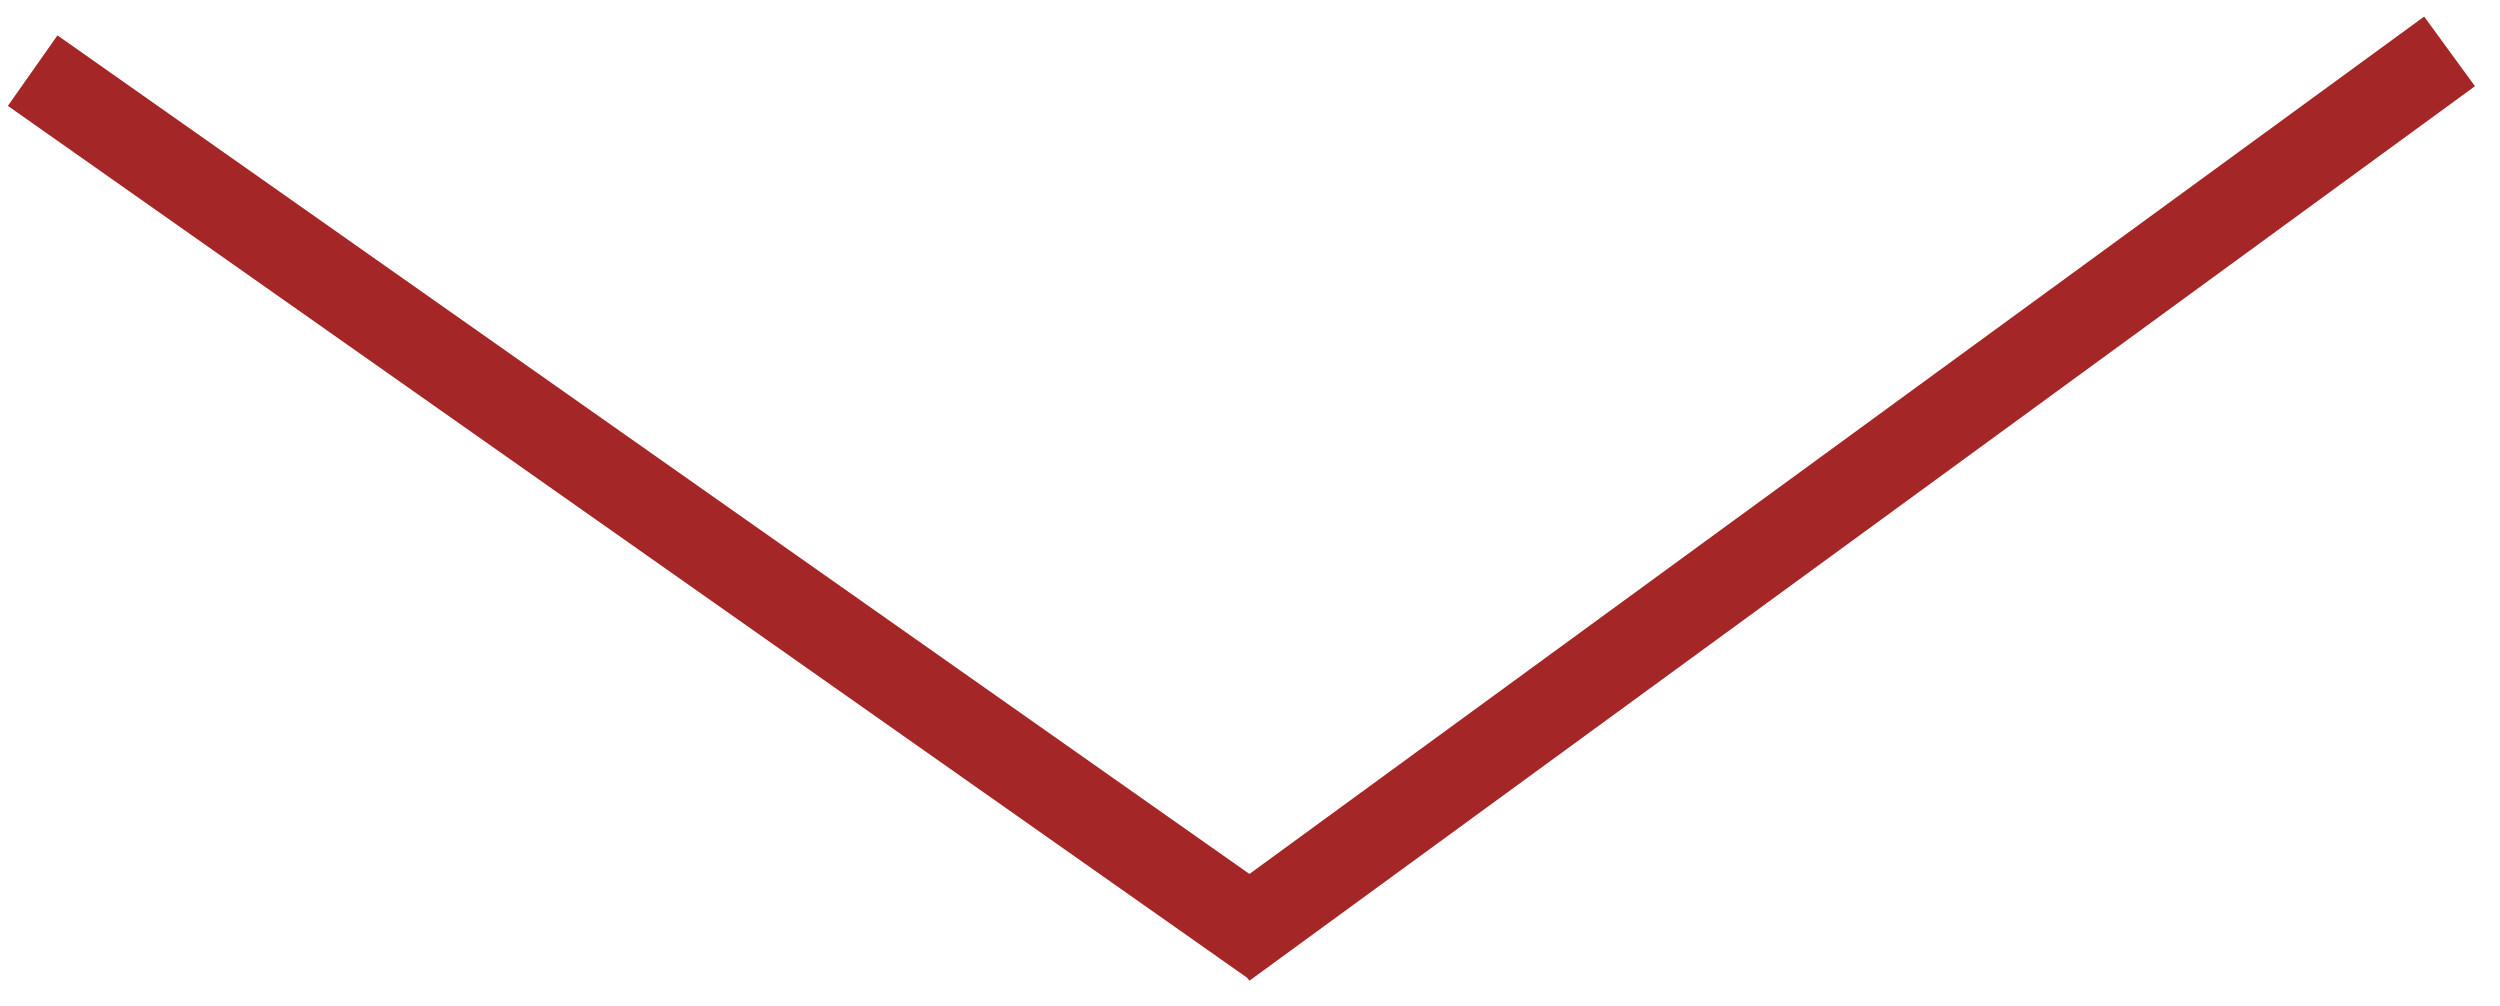 <?xml version="1.0" encoding="UTF-8"?> <svg xmlns="http://www.w3.org/2000/svg" width="87" height="35" viewBox="0 0 87 35" fill="none"> <line x1="42.595" y1="32.917" x2="85.245" y2="1.788" stroke="#A52626" stroke-width="3"></line> <line x1="44.322" y1="32.84" x2="1.137" y2="2.458" stroke="#A52626" stroke-width="3"></line> </svg> 